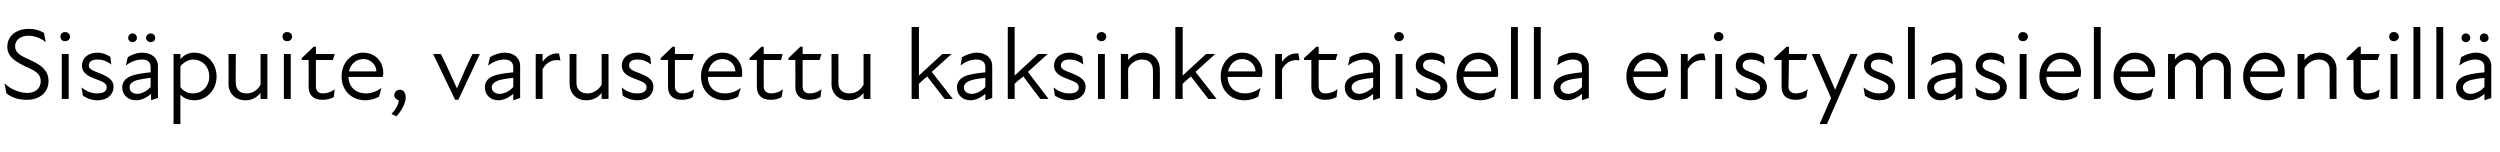 <?xml version="1.0" standalone="no"?>
<!DOCTYPE svg PUBLIC "-//W3C//DTD SVG 1.1//EN" "http://www.w3.org/Graphics/SVG/1.1/DTD/svg11.dtd">
<svg xmlns="http://www.w3.org/2000/svg" version="1.1" width="546px" height="33.3px" viewBox="0 -5 546 33.3" style="top:-5px">
  <desc>Sis puite, varustettu kaksinkertaisella eristyslasielementill</desc>
  <defs/>
  <g id="Polygon194942">
    <path d="M 1.4 15.4 C 1.4 15.4 1 13.2 1 13.2 C 2.3 14.5 4.3 15.3 6 15.3 C 7.7 15.3 8.9 14.3 8.9 12.7 C 8.9 11.1 7.6 10.4 5.7 9.6 C 3.5 8.5 1.6 7.5 1.6 5.2 C 1.6 2.9 3.5 1.3 6.3 1.3 C 7.5 1.3 8.7 1.6 9.6 2.2 C 9.6 2.2 10 4.2 10 4.2 C 8.7 3.2 7.4 2.8 6.2 2.8 C 4.3 2.8 3.3 3.9 3.3 5.1 C 3.3 6.8 5.1 7.4 6.8 8.2 C 8.9 9.2 10.6 10.3 10.6 12.7 C 10.6 15.3 8.5 16.8 5.9 16.8 C 4.4 16.8 2.8 16.5 1.4 15.4 Z M 13.5 6.8 L 15 6.8 L 15 16.6 L 13.5 16.6 L 13.5 6.8 Z M 14.2 2 C 14.8 2 15.3 2.4 15.3 3 C 15.3 3.6 14.8 4 14.2 4 C 13.6 4 13.2 3.6 13.2 3 C 13.2 2.4 13.6 2 14.2 2 Z M 18.1 15.9 C 18.1 15.9 17.8 14.1 17.8 14.1 C 18.7 14.8 19.8 15.4 21.2 15.4 C 22.6 15.4 23.3 14.9 23.3 14.1 C 23.3 13.2 22.6 12.9 21 12.3 C 19.7 11.8 17.9 11.2 17.9 9.3 C 17.9 7.8 19.1 6.5 21.3 6.5 C 22.4 6.5 23.3 6.9 24.1 7.4 C 24.1 7.4 24.3 9.1 24.3 9.1 C 23.3 8.3 22.3 8 21.3 8 C 20 8 19.4 8.5 19.4 9.3 C 19.4 10.1 20.2 10.4 21.8 11 C 23.4 11.7 24.8 12.3 24.8 14 C 24.8 15.6 23.5 16.9 21.3 16.9 C 19.9 16.9 18.9 16.4 18.1 15.9 Z M 33 15.5 C 31.8 16.5 30.7 16.9 29.7 16.9 C 27.9 16.9 26.7 15.7 26.7 14.1 C 26.7 12.8 27.5 11.9 29.2 11.4 C 30.3 11.1 31.7 10.9 32.9 10.8 C 32.9 10.8 32.9 9.7 32.9 9.7 C 32.9 8.5 32.2 8 31 8 C 29.8 8 28.5 8.5 27.5 9.3 C 27.5 9.3 27.9 7.5 27.9 7.5 C 28.6 7 29.9 6.5 31.1 6.5 C 33.1 6.5 34.5 7.7 34.5 9.4 C 34.46 9.37 34.5 16.4 34.5 16.4 L 33 16.9 C 33 16.9 32.97 15.46 33 15.5 Z M 28.9 2.3 C 29.5 2.3 29.9 2.7 29.9 3.3 C 29.9 3.8 29.5 4.2 28.9 4.2 C 28.4 4.2 28 3.8 28 3.3 C 28 2.7 28.4 2.3 28.9 2.3 Z M 30 15.5 C 30.8 15.5 32 15 32.9 14 C 32.9 14 32.9 12 32.9 12 C 31.9 12.1 30.7 12.3 29.9 12.5 C 28.7 12.9 28.3 13.4 28.3 14.1 C 28.3 14.9 29 15.5 30 15.5 Z M 32.9 2.3 C 33.5 2.3 33.9 2.7 33.9 3.3 C 33.9 3.8 33.5 4.2 32.9 4.2 C 32.4 4.2 31.9 3.8 31.9 3.3 C 31.9 2.7 32.4 2.3 32.9 2.3 Z M 42.4 16.9 C 41 16.9 40 16.3 39.4 15.7 C 39.38 15.73 39.4 22.1 39.4 22.1 L 37.9 22.1 L 37.9 6.8 L 39.4 6.8 C 39.4 6.8 39.38 7.94 39.4 7.9 C 40.3 6.9 41.3 6.5 42.4 6.5 C 45.2 6.5 47.3 8.8 47.3 11.7 C 47.3 14.6 45.2 16.9 42.4 16.9 Z M 42.2 15.4 C 44 15.4 45.7 14 45.7 11.7 C 45.7 9.4 44 8 42.2 8 C 41.1 8 40 8.7 39.4 9.5 C 39.4 9.5 39.4 14 39.4 14 C 39.9 14.8 40.9 15.4 42.2 15.4 Z M 53.9 15.4 C 55.1 15.4 56.3 14.7 56.9 13.5 C 56.93 13.5 56.9 6.8 56.9 6.8 L 58.4 6.8 L 58.4 16.6 L 56.9 16.6 C 56.9 16.6 56.93 15.31 56.9 15.3 C 56 16.4 54.9 16.9 53.6 16.9 C 51.5 16.9 49.9 15.5 49.9 13.3 C 49.95 13.35 49.9 6.8 49.9 6.8 L 51.5 6.8 C 51.5 6.8 51.46 13.13 51.5 13.1 C 51.5 14.7 52.5 15.4 53.9 15.4 Z M 62 6.8 L 63.5 6.8 L 63.5 16.6 L 62 16.6 L 62 6.8 Z M 62.7 2 C 63.3 2 63.8 2.4 63.8 3 C 63.8 3.6 63.3 4 62.7 4 C 62.1 4 61.7 3.6 61.7 3 C 61.7 2.4 62.1 2 62.7 2 Z M 67.4 14 C 67.43 14.02 67.4 8.1 67.4 8.1 L 65.9 8.1 L 65.9 7.7 L 68.5 5.2 L 69 5.2 L 69 6.8 L 73.1 6.8 L 72.7 8.1 L 69 8.1 C 69 8.1 68.97 13.86 69 13.9 C 69 14.8 69.5 15.4 70.5 15.4 C 71.5 15.4 72.3 15.1 73.1 14.5 C 73.1 14.5 72.9 16.2 72.9 16.2 C 72.2 16.6 71.3 16.8 70.4 16.8 C 68.4 16.8 67.4 15.7 67.4 14 Z M 74.6 11.7 C 74.6 8.8 76.6 6.5 79.3 6.5 C 82 6.5 83.7 8.5 83.7 10.9 C 83.7 11.2 83.7 11.5 83.6 11.8 C 83.6 11.8 76.1 11.8 76.1 11.8 C 76.2 14.3 78 15.4 79.9 15.4 C 81.2 15.4 82.4 14.9 83.3 14.2 C 83.3 14.2 82.8 16.1 82.8 16.1 C 82.1 16.5 81 16.9 79.8 16.9 C 76.8 16.9 74.6 14.8 74.6 11.7 Z M 82.2 10.6 C 82.2 9.2 81 7.9 79.4 7.9 C 77.7 7.9 76.6 9 76.2 10.6 C 76.2 10.6 82.2 10.6 82.2 10.6 Z M 87.1 16.9 C 86.6 16.8 86.1 16.4 86.1 15.8 C 86.1 15.1 86.7 14.6 87.3 14.6 C 88.1 14.6 88.6 15.2 88.6 16.3 C 88.6 17.6 87.6 19.3 86.6 20.4 C 86.6 20.4 85.5 19.9 85.5 19.9 C 86.5 18.8 87 17.9 87.1 16.9 Z M 94.6 6.8 C 94.6 6.8 96.31 6.76 96.3 6.8 C 97.5 9.2 98.6 11.7 99.8 14.3 C 99.8 14.3 99.8 14.3 99.8 14.3 C 100.9 11.7 102 9.2 103.2 6.8 C 103.19 6.76 104.8 6.8 104.8 6.8 L 100.1 16.8 L 99.4 16.8 L 94.6 6.8 Z M 112.1 15.5 C 110.9 16.5 109.8 16.9 108.8 16.9 C 107.1 16.9 105.9 15.7 105.9 14.1 C 105.9 12.8 106.6 11.9 108.3 11.4 C 109.4 11.1 110.9 10.9 112.1 10.8 C 112.1 10.8 112.1 9.7 112.1 9.7 C 112.1 8.5 111.3 8 110.1 8 C 108.9 8 107.7 8.5 106.6 9.3 C 106.6 9.3 107 7.5 107 7.5 C 107.7 7 109.1 6.5 110.2 6.5 C 112.3 6.5 113.6 7.7 113.6 9.4 C 113.58 9.37 113.6 16.4 113.6 16.4 L 112.1 16.9 C 112.1 16.9 112.09 15.46 112.1 15.5 Z M 109.1 15.5 C 110 15.5 111.2 15 112.1 14 C 112.1 14 112.1 12 112.1 12 C 111 12.1 109.8 12.3 109 12.5 C 107.9 12.9 107.4 13.4 107.4 14.1 C 107.4 14.9 108.1 15.5 109.1 15.5 Z M 117 6.8 L 118.5 6.8 C 118.5 6.8 118.49 8.48 118.5 8.5 C 119.4 7.2 120.7 6.5 122.1 6.7 C 122.1 6.7 122.4 8.2 122.4 8.2 C 120.8 7.9 119.4 8.5 118.5 10.1 C 118.49 10.08 118.5 16.6 118.5 16.6 L 117 16.6 L 117 6.8 Z M 128.3 15.4 C 129.5 15.4 130.7 14.7 131.4 13.5 C 131.38 13.5 131.4 6.8 131.4 6.8 L 132.9 6.8 L 132.9 16.6 L 131.4 16.6 C 131.4 16.6 131.38 15.31 131.4 15.3 C 130.5 16.4 129.4 16.9 128 16.9 C 126 16.9 124.4 15.5 124.4 13.3 C 124.39 13.35 124.4 6.8 124.4 6.8 L 125.9 6.8 C 125.9 6.8 125.9 13.13 125.9 13.1 C 125.9 14.7 127 15.4 128.3 15.4 Z M 136 15.9 C 136 15.9 135.8 14.1 135.8 14.1 C 136.6 14.8 137.8 15.4 139.1 15.4 C 140.5 15.4 141.2 14.9 141.2 14.1 C 141.2 13.2 140.5 12.9 138.9 12.3 C 137.6 11.8 135.8 11.2 135.8 9.3 C 135.8 7.8 137 6.5 139.2 6.5 C 140.3 6.5 141.3 6.9 142 7.4 C 142 7.4 142.2 9.1 142.2 9.1 C 141.2 8.3 140.3 8 139.2 8 C 137.9 8 137.4 8.5 137.4 9.3 C 137.4 10.1 138.1 10.4 139.7 11 C 141.4 11.7 142.7 12.3 142.7 14 C 142.7 15.6 141.4 16.9 139.3 16.9 C 137.8 16.9 136.8 16.4 136 15.9 Z M 145.9 14 C 145.88 14.02 145.9 8.1 145.9 8.1 L 144.3 8.1 L 144.3 7.7 L 146.9 5.2 L 147.4 5.2 L 147.4 6.8 L 151.5 6.8 L 151.2 8.1 L 147.4 8.1 C 147.4 8.1 147.42 13.86 147.4 13.9 C 147.4 14.8 148 15.4 149 15.4 C 149.9 15.4 150.8 15.1 151.6 14.5 C 151.6 14.5 151.3 16.2 151.3 16.2 C 150.7 16.6 149.8 16.8 148.9 16.8 C 146.9 16.8 145.9 15.7 145.9 14 Z M 153.1 11.7 C 153.1 8.8 155 6.5 157.8 6.5 C 160.4 6.5 162.1 8.5 162.1 10.9 C 162.1 11.2 162.1 11.5 162 11.8 C 162 11.8 154.6 11.8 154.6 11.8 C 154.6 14.3 156.4 15.4 158.3 15.4 C 159.7 15.4 160.9 14.9 161.8 14.2 C 161.8 14.2 161.2 16.1 161.2 16.1 C 160.5 16.5 159.5 16.9 158.3 16.9 C 155.3 16.9 153.1 14.8 153.1 11.7 Z M 160.6 10.6 C 160.6 9.2 159.5 7.9 157.8 7.9 C 156.2 7.9 155 9 154.7 10.6 C 154.7 10.6 160.6 10.6 160.6 10.6 Z M 165.3 14 C 165.28 14.02 165.3 8.1 165.3 8.1 L 163.7 8.1 L 163.7 7.7 L 166.3 5.2 L 166.8 5.2 L 166.8 6.8 L 170.9 6.8 L 170.6 8.1 L 166.8 8.1 C 166.8 8.1 166.82 13.86 166.8 13.9 C 166.8 14.8 167.4 15.4 168.4 15.4 C 169.3 15.4 170.2 15.1 171 14.5 C 171 14.5 170.7 16.2 170.7 16.2 C 170.1 16.6 169.2 16.8 168.3 16.8 C 166.3 16.8 165.3 15.7 165.3 14 Z M 173.7 14 C 173.74 14.02 173.7 8.1 173.7 8.1 L 172.2 8.1 L 172.2 7.7 L 174.8 5.2 L 175.3 5.2 L 175.3 6.8 L 179.4 6.8 L 179 8.1 L 175.3 8.1 C 175.3 8.1 175.27 13.86 175.3 13.9 C 175.3 14.8 175.8 15.4 176.8 15.4 C 177.8 15.4 178.6 15.1 179.4 14.5 C 179.4 14.5 179.2 16.2 179.2 16.2 C 178.5 16.6 177.7 16.8 176.7 16.8 C 174.7 16.8 173.7 15.7 173.7 14 Z M 185.5 15.4 C 186.8 15.4 188 14.7 188.6 13.5 C 188.62 13.5 188.6 6.8 188.6 6.8 L 190.1 6.8 L 190.1 16.6 L 188.6 16.6 C 188.6 16.6 188.62 15.31 188.6 15.3 C 187.7 16.4 186.6 16.9 185.3 16.9 C 183.2 16.9 181.6 15.5 181.6 13.3 C 181.63 13.35 181.6 6.8 181.6 6.8 L 183.1 6.8 C 183.1 6.8 183.15 13.13 183.1 13.1 C 183.1 14.7 184.2 15.4 185.5 15.4 Z M 199.1 0.9 L 200.7 0.9 L 200.7 11.5 L 205.8 6.8 L 207.8 6.8 L 203.5 10.7 L 208.1 16.6 L 206.3 16.6 C 206.3 16.6 202.5 11.7 202.5 11.7 C 201.9 12.2 201.3 12.7 200.7 13.3 C 200.66 13.28 200.7 16.6 200.7 16.6 L 199.1 16.6 L 199.1 0.9 Z M 215.2 15.5 C 214 16.5 212.9 16.9 211.9 16.9 C 210.2 16.9 209 15.7 209 14.1 C 209 12.8 209.8 11.9 211.4 11.4 C 212.6 11.1 214 10.9 215.2 10.8 C 215.2 10.8 215.2 9.7 215.2 9.7 C 215.2 8.5 214.4 8 213.2 8 C 212 8 210.8 8.5 209.8 9.3 C 209.8 9.3 210.1 7.5 210.1 7.5 C 210.9 7 212.2 6.5 213.3 6.5 C 215.4 6.5 216.7 7.7 216.7 9.4 C 216.7 9.37 216.7 16.4 216.7 16.4 L 215.2 16.9 C 215.2 16.9 215.21 15.46 215.2 15.5 Z M 212.2 15.5 C 213.1 15.5 214.3 15 215.2 14 C 215.2 14 215.2 12 215.2 12 C 214.1 12.1 212.9 12.3 212.2 12.5 C 211 12.9 210.5 13.4 210.5 14.1 C 210.5 14.9 211.2 15.5 212.2 15.5 Z M 220.1 0.9 L 221.6 0.9 L 221.6 11.5 L 226.7 6.8 L 228.8 6.8 L 224.5 10.7 L 229 16.6 L 227.2 16.6 C 227.2 16.6 223.46 11.7 223.5 11.7 C 222.9 12.2 222.2 12.7 221.6 13.3 C 221.61 13.28 221.6 16.6 221.6 16.6 L 220.1 16.6 L 220.1 0.9 Z M 230.4 15.9 C 230.4 15.9 230.1 14.1 230.1 14.1 C 231 14.8 232.1 15.4 233.5 15.4 C 234.9 15.4 235.6 14.9 235.6 14.1 C 235.6 13.2 234.9 12.9 233.3 12.3 C 232 11.8 230.2 11.2 230.2 9.3 C 230.2 7.8 231.4 6.5 233.6 6.5 C 234.7 6.5 235.6 6.9 236.4 7.4 C 236.4 7.4 236.6 9.1 236.6 9.1 C 235.6 8.3 234.6 8 233.6 8 C 232.3 8 231.7 8.5 231.7 9.3 C 231.7 10.1 232.5 10.4 234.1 11 C 235.7 11.7 237.1 12.3 237.1 14 C 237.1 15.6 235.8 16.9 233.6 16.9 C 232.2 16.9 231.2 16.4 230.4 15.9 Z M 239.8 6.8 L 241.3 6.8 L 241.3 16.6 L 239.8 16.6 L 239.8 6.8 Z M 240.6 2 C 241.1 2 241.6 2.4 241.6 3 C 241.6 3.6 241.1 4 240.6 4 C 240 4 239.5 3.6 239.5 3 C 239.5 2.4 240 2 240.6 2 Z M 249.4 8 C 248.2 8 247 8.7 246.4 9.9 C 246.35 9.9 246.4 16.6 246.4 16.6 L 244.8 16.6 L 244.8 6.8 L 246.4 6.8 C 246.4 6.8 246.35 8.1 246.4 8.1 C 247.3 7 248.4 6.5 249.7 6.5 C 251.7 6.5 253.3 7.9 253.3 10.1 C 253.34 10.06 253.3 16.6 253.3 16.6 L 251.8 16.6 C 251.8 16.6 251.83 10.28 251.8 10.3 C 251.8 8.7 250.7 8 249.4 8 Z M 256.7 0.9 L 258.3 0.9 L 258.3 11.5 L 263.4 6.8 L 265.4 6.8 L 261.1 10.7 L 265.7 16.6 L 263.9 16.6 C 263.9 16.6 260.1 11.7 260.1 11.7 C 259.5 12.2 258.9 12.7 258.3 13.3 C 258.26 13.28 258.3 16.6 258.3 16.6 L 256.7 16.6 L 256.7 0.9 Z M 266.6 11.7 C 266.6 8.8 268.6 6.5 271.3 6.5 C 273.9 6.5 275.7 8.5 275.7 10.9 C 275.7 11.2 275.6 11.5 275.6 11.8 C 275.6 11.8 268.1 11.8 268.1 11.8 C 268.2 14.3 270 15.4 271.9 15.4 C 273.2 15.4 274.4 14.9 275.3 14.2 C 275.3 14.2 274.8 16.1 274.8 16.1 C 274.1 16.5 273 16.9 271.8 16.9 C 268.8 16.9 266.6 14.8 266.6 11.7 Z M 274.2 10.6 C 274.2 9.2 273 7.9 271.3 7.9 C 269.7 7.9 268.6 9 268.2 10.6 C 268.2 10.6 274.2 10.6 274.2 10.6 Z M 278.5 6.8 L 280 6.8 C 280 6.8 279.97 8.48 280 8.5 C 280.9 7.2 282.2 6.5 283.6 6.7 C 283.6 6.7 283.8 8.2 283.8 8.2 C 282.3 7.9 280.9 8.5 280 10.1 C 279.97 10.08 280 16.6 280 16.6 L 278.5 16.6 L 278.5 6.8 Z M 286.4 14 C 286.42 14.02 286.4 8.1 286.4 8.1 L 284.8 8.1 L 284.8 7.7 L 287.5 5.2 L 288 5.2 L 288 6.8 L 292.1 6.8 L 291.7 8.1 L 288 8.1 C 288 8.1 287.96 13.86 288 13.9 C 288 14.8 288.5 15.4 289.5 15.4 C 290.4 15.4 291.3 15.1 292.1 14.5 C 292.1 14.5 291.9 16.2 291.9 16.2 C 291.2 16.6 290.3 16.8 289.4 16.8 C 287.4 16.8 286.4 15.7 286.4 14 Z M 299.9 15.5 C 298.7 16.5 297.6 16.9 296.6 16.9 C 294.9 16.9 293.7 15.7 293.7 14.1 C 293.7 12.8 294.4 11.9 296.1 11.4 C 297.2 11.1 298.7 10.9 299.9 10.8 C 299.9 10.8 299.9 9.7 299.9 9.7 C 299.9 8.5 299.1 8 297.9 8 C 296.7 8 295.5 8.5 294.4 9.3 C 294.4 9.3 294.8 7.5 294.8 7.5 C 295.5 7 296.9 6.5 298 6.5 C 300.1 6.5 301.4 7.7 301.4 9.4 C 301.37 9.37 301.4 16.4 301.4 16.4 L 299.9 16.9 C 299.9 16.9 299.88 15.46 299.9 15.5 Z M 296.9 15.5 C 297.7 15.5 298.9 15 299.9 14 C 299.9 14 299.9 12 299.9 12 C 298.8 12.1 297.6 12.3 296.8 12.5 C 295.7 12.9 295.2 13.4 295.2 14.1 C 295.2 14.9 295.9 15.5 296.9 15.5 Z M 304.8 6.8 L 306.3 6.8 L 306.3 16.6 L 304.8 16.6 L 304.8 6.8 Z M 305.5 2 C 306.1 2 306.6 2.4 306.6 3 C 306.6 3.6 306.1 4 305.5 4 C 305 4 304.5 3.6 304.5 3 C 304.5 2.4 305 2 305.5 2 Z M 309.4 15.9 C 309.4 15.9 309.2 14.1 309.2 14.1 C 310.1 14.8 311.2 15.4 312.5 15.4 C 313.9 15.4 314.6 14.9 314.6 14.1 C 314.6 13.2 313.9 12.9 312.3 12.3 C 311.1 11.8 309.2 11.2 309.2 9.3 C 309.2 7.8 310.5 6.5 312.6 6.5 C 313.7 6.5 314.7 6.9 315.4 7.4 C 315.4 7.4 315.6 9.1 315.6 9.1 C 314.6 8.3 313.7 8 312.6 8 C 311.3 8 310.8 8.5 310.8 9.3 C 310.8 10.1 311.5 10.4 313.1 11 C 314.8 11.7 316.1 12.3 316.1 14 C 316.1 15.6 314.8 16.9 312.7 16.9 C 311.2 16.9 310.2 16.4 309.4 15.9 Z M 318.1 11.7 C 318.1 8.8 320.1 6.5 322.9 6.5 C 325.5 6.5 327.2 8.5 327.2 10.9 C 327.2 11.2 327.2 11.5 327.1 11.8 C 327.1 11.8 319.6 11.8 319.6 11.8 C 319.7 14.3 321.5 15.4 323.4 15.4 C 324.8 15.4 325.9 14.9 326.8 14.2 C 326.8 14.2 326.3 16.1 326.3 16.1 C 325.6 16.5 324.5 16.9 323.3 16.9 C 320.4 16.9 318.1 14.8 318.1 11.7 Z M 325.7 10.6 C 325.7 9.2 324.5 7.9 322.9 7.9 C 321.3 7.9 320.1 9 319.8 10.6 C 319.8 10.6 325.7 10.6 325.7 10.6 Z M 330 0.9 L 331.5 0.9 L 331.5 16.6 L 330 16.6 L 330 0.9 Z M 335 0.9 L 336.5 0.9 L 336.5 16.6 L 335 16.6 L 335 0.9 Z M 345.5 15.5 C 344.3 16.5 343.2 16.9 342.2 16.9 C 340.5 16.9 339.3 15.7 339.3 14.1 C 339.3 12.8 340.1 11.9 341.8 11.4 C 342.9 11.1 344.3 10.9 345.5 10.8 C 345.5 10.8 345.5 9.7 345.5 9.7 C 345.5 8.5 344.7 8 343.5 8 C 342.4 8 341.1 8.5 340.1 9.3 C 340.1 9.3 340.4 7.5 340.4 7.5 C 341.2 7 342.5 6.5 343.6 6.5 C 345.7 6.5 347 7.7 347 9.4 C 347 9.37 347 16.4 347 16.4 L 345.5 16.9 C 345.5 16.9 345.51 15.46 345.5 15.5 Z M 342.5 15.5 C 343.4 15.5 344.6 15 345.5 14 C 345.5 14 345.5 12 345.5 12 C 344.4 12.1 343.2 12.3 342.5 12.5 C 341.3 12.9 340.8 13.4 340.8 14.1 C 340.8 14.9 341.5 15.5 342.5 15.5 Z M 355.2 11.7 C 355.2 8.8 357.2 6.5 359.9 6.5 C 362.6 6.5 364.3 8.5 364.3 10.9 C 364.3 11.2 364.2 11.5 364.2 11.8 C 364.2 11.8 356.7 11.8 356.7 11.8 C 356.8 14.3 358.6 15.4 360.5 15.4 C 361.8 15.4 363 14.9 363.9 14.2 C 363.9 14.2 363.4 16.1 363.4 16.1 C 362.7 16.5 361.6 16.9 360.4 16.9 C 357.4 16.9 355.2 14.8 355.2 11.7 Z M 362.8 10.6 C 362.8 9.2 361.6 7.9 360 7.9 C 358.3 7.9 357.2 9 356.8 10.6 C 356.8 10.6 362.8 10.6 362.8 10.6 Z M 367.1 6.8 L 368.6 6.8 C 368.6 6.8 368.59 8.48 368.6 8.5 C 369.5 7.2 370.8 6.5 372.2 6.7 C 372.2 6.7 372.5 8.2 372.5 8.2 C 370.9 7.9 369.5 8.5 368.6 10.1 C 368.59 10.08 368.6 16.6 368.6 16.6 L 367.1 16.6 L 367.1 6.8 Z M 374.6 6.8 L 376.1 6.8 L 376.1 16.6 L 374.6 16.6 L 374.6 6.8 Z M 375.3 2 C 375.9 2 376.4 2.4 376.4 3 C 376.4 3.6 375.9 4 375.3 4 C 374.8 4 374.3 3.6 374.3 3 C 374.3 2.4 374.8 2 375.3 2 Z M 379.3 15.9 C 379.3 15.9 379 14.1 379 14.1 C 379.9 14.8 381 15.4 382.4 15.4 C 383.7 15.4 384.4 14.9 384.4 14.1 C 384.4 13.2 383.7 12.9 382.2 12.3 C 380.9 11.8 379.1 11.2 379.1 9.3 C 379.1 7.8 380.3 6.5 382.4 6.5 C 383.6 6.5 384.5 6.9 385.2 7.4 C 385.2 7.4 385.4 9.1 385.4 9.1 C 384.4 8.3 383.5 8 382.4 8 C 381.1 8 380.6 8.5 380.6 9.3 C 380.6 10.1 381.3 10.4 383 11 C 384.6 11.7 385.9 12.3 385.9 14 C 385.9 15.6 384.6 16.9 382.5 16.9 C 381 16.9 380 16.4 379.3 15.9 Z M 389.1 14 C 389.1 14.02 389.1 8.1 389.1 8.1 L 387.5 8.1 L 387.5 7.7 L 390.2 5.2 L 390.7 5.2 L 390.7 6.8 L 394.7 6.8 L 394.4 8.1 L 390.7 8.1 C 390.7 8.1 390.63 13.86 390.6 13.9 C 390.6 14.8 391.2 15.4 392.2 15.4 C 393.1 15.4 394 15.1 394.8 14.5 C 394.8 14.5 394.5 16.2 394.5 16.2 C 393.9 16.6 393 16.8 392.1 16.8 C 390.1 16.8 389.1 15.7 389.1 14 Z M 399.9 16.4 L 395.7 6.8 C 395.7 6.8 397.4 6.76 397.4 6.8 C 398.5 9.3 399.7 12.1 400.8 14.6 C 401.8 12.1 403 9.3 404.1 6.8 C 404.07 6.76 405.7 6.8 405.7 6.8 L 399 22.1 L 397.4 22.1 L 399.9 16.4 Z M 407.3 15.9 C 407.3 15.9 407 14.1 407 14.1 C 407.9 14.8 409 15.4 410.4 15.4 C 411.7 15.4 412.4 14.9 412.4 14.1 C 412.4 13.2 411.7 12.9 410.2 12.3 C 408.9 11.8 407.1 11.2 407.1 9.3 C 407.1 7.8 408.3 6.5 410.4 6.5 C 411.6 6.5 412.5 6.9 413.2 7.4 C 413.2 7.4 413.4 9.1 413.4 9.1 C 412.4 8.3 411.5 8 410.4 8 C 409.1 8 408.6 8.5 408.6 9.3 C 408.6 10.1 409.3 10.4 411 11 C 412.6 11.7 413.9 12.3 413.9 14 C 413.9 15.6 412.6 16.9 410.5 16.9 C 409.1 16.9 408 16.4 407.3 15.9 Z M 416.7 0.9 L 418.2 0.9 L 418.2 16.6 L 416.7 16.6 L 416.7 0.9 Z M 427.1 15.5 C 426 16.5 424.9 16.9 423.8 16.9 C 422.1 16.9 420.9 15.7 420.9 14.1 C 420.9 12.8 421.7 11.9 423.4 11.4 C 424.5 11.1 425.9 10.9 427.1 10.8 C 427.1 10.8 427.1 9.7 427.1 9.7 C 427.1 8.5 426.4 8 425.2 8 C 424 8 422.7 8.5 421.7 9.3 C 421.7 9.3 422 7.5 422 7.5 C 422.8 7 424.1 6.5 425.3 6.5 C 427.3 6.5 428.6 7.7 428.6 9.4 C 428.63 9.37 428.6 16.4 428.6 16.4 L 427.1 16.9 C 427.1 16.9 427.14 15.46 427.1 15.5 Z M 424.1 15.5 C 425 15.5 426.2 15 427.1 14 C 427.1 14 427.1 12 427.1 12 C 426 12.1 424.8 12.3 424.1 12.5 C 422.9 12.9 422.4 13.4 422.4 14.1 C 422.4 14.9 423.1 15.5 424.1 15.5 Z M 431.7 15.9 C 431.7 15.9 431.4 14.1 431.4 14.1 C 432.3 14.8 433.4 15.4 434.8 15.4 C 436.2 15.4 436.8 14.9 436.8 14.1 C 436.8 13.2 436.1 12.9 434.6 12.3 C 433.3 11.8 431.5 11.2 431.5 9.3 C 431.5 7.8 432.7 6.5 434.8 6.5 C 436 6.5 436.9 6.9 437.6 7.4 C 437.6 7.4 437.8 9.1 437.8 9.1 C 436.8 8.3 435.9 8 434.8 8 C 433.6 8 433 8.5 433 9.3 C 433 10.1 433.7 10.4 435.4 11 C 437 11.7 438.3 12.3 438.3 14 C 438.3 15.6 437 16.9 434.9 16.9 C 433.5 16.9 432.4 16.4 431.7 15.9 Z M 441.1 6.8 L 442.6 6.8 L 442.6 16.6 L 441.1 16.6 L 441.1 6.8 Z M 441.8 2 C 442.4 2 442.9 2.4 442.9 3 C 442.9 3.6 442.4 4 441.8 4 C 441.2 4 440.8 3.6 440.8 3 C 440.8 2.4 441.2 2 441.8 2 Z M 445.4 11.7 C 445.4 8.8 447.4 6.5 450.1 6.5 C 452.8 6.5 454.5 8.5 454.5 10.9 C 454.5 11.2 454.4 11.5 454.4 11.8 C 454.4 11.8 446.9 11.8 446.9 11.8 C 447 14.3 448.8 15.4 450.7 15.4 C 452 15.4 453.2 14.9 454.1 14.2 C 454.1 14.2 453.6 16.1 453.6 16.1 C 452.9 16.5 451.8 16.9 450.6 16.9 C 447.6 16.9 445.4 14.8 445.4 11.7 Z M 453 10.6 C 453 9.2 451.8 7.9 450.1 7.9 C 448.5 7.9 447.4 9 447 10.6 C 447 10.6 453 10.6 453 10.6 Z M 457.3 0.9 L 458.8 0.9 L 458.8 16.6 L 457.3 16.6 L 457.3 0.9 Z M 461.6 11.7 C 461.6 8.8 463.6 6.5 466.3 6.5 C 468.9 6.5 470.7 8.5 470.7 10.9 C 470.7 11.2 470.6 11.5 470.6 11.8 C 470.6 11.8 463.1 11.8 463.1 11.8 C 463.2 14.3 465 15.4 466.9 15.4 C 468.2 15.4 469.4 14.9 470.3 14.2 C 470.3 14.2 469.8 16.1 469.8 16.1 C 469.1 16.5 468 16.9 466.8 16.9 C 463.8 16.9 461.6 14.8 461.6 11.7 Z M 469.2 10.6 C 469.2 9.2 468 7.9 466.3 7.9 C 464.7 7.9 463.6 9 463.2 10.6 C 463.2 10.6 469.2 10.6 469.2 10.6 Z M 473.5 6.8 L 475 6.8 C 475 6.8 474.98 7.99 475 8 C 475.8 7 476.7 6.5 477.9 6.5 C 479.1 6.5 480.2 7.2 480.7 8.3 C 481.6 7.1 482.7 6.5 483.9 6.5 C 485.7 6.5 487.2 7.8 487.2 9.9 C 487.19 9.94 487.2 16.6 487.2 16.6 L 485.7 16.6 C 485.7 16.6 485.68 10.17 485.7 10.2 C 485.7 8.6 484.8 8 483.6 8 C 482.7 8 481.7 8.7 481.1 9.7 C 481.09 9.7 481.1 9.9 481.1 9.9 L 481.1 16.6 L 479.6 16.6 C 479.6 16.6 479.58 10.17 479.6 10.2 C 479.6 8.6 478.7 8 477.6 8 C 476.6 8 475.6 8.7 475 9.7 C 474.98 9.74 475 16.6 475 16.6 L 473.5 16.6 L 473.5 6.8 Z M 489.9 11.7 C 489.9 8.8 491.9 6.5 494.6 6.5 C 497.3 6.5 499 8.5 499 10.9 C 499 11.2 499 11.5 498.9 11.8 C 498.9 11.8 491.4 11.8 491.4 11.8 C 491.5 14.3 493.3 15.4 495.2 15.4 C 496.6 15.4 497.7 14.9 498.6 14.2 C 498.6 14.2 498.1 16.1 498.1 16.1 C 497.4 16.5 496.3 16.9 495.1 16.9 C 492.1 16.9 489.9 14.8 489.9 11.7 Z M 497.5 10.6 C 497.5 9.2 496.3 7.9 494.7 7.9 C 493 7.9 491.9 9 491.5 10.6 C 491.5 10.6 497.5 10.6 497.5 10.6 Z M 506.4 8 C 505.2 8 504 8.7 503.3 9.9 C 503.3 9.9 503.3 16.6 503.3 16.6 L 501.8 16.6 L 501.8 6.8 L 503.3 6.8 C 503.3 6.8 503.3 8.1 503.3 8.1 C 504.2 7 505.3 6.5 506.6 6.5 C 508.7 6.5 510.3 7.9 510.3 10.1 C 510.28 10.06 510.3 16.6 510.3 16.6 L 508.8 16.6 C 508.8 16.6 508.77 10.28 508.8 10.3 C 508.8 8.7 507.7 8 506.4 8 Z M 514 14 C 514.04 14.02 514 8.1 514 8.1 L 512.5 8.1 L 512.5 7.7 L 515.1 5.2 L 515.6 5.2 L 515.6 6.8 L 519.7 6.8 L 519.3 8.1 L 515.6 8.1 C 515.6 8.1 515.58 13.86 515.6 13.9 C 515.6 14.8 516.1 15.4 517.1 15.4 C 518.1 15.4 518.9 15.1 519.7 14.5 C 519.7 14.5 519.5 16.2 519.5 16.2 C 518.9 16.6 518 16.8 517 16.8 C 515 16.8 514 15.7 514 14 Z M 522.1 6.8 L 523.6 6.8 L 523.6 16.6 L 522.1 16.6 L 522.1 6.8 Z M 522.8 2 C 523.4 2 523.9 2.4 523.9 3 C 523.9 3.6 523.4 4 522.8 4 C 522.2 4 521.8 3.6 521.8 3 C 521.8 2.4 522.2 2 522.8 2 Z M 527.1 0.9 L 528.6 0.9 L 528.6 16.6 L 527.1 16.6 L 527.1 0.9 Z M 532.1 0.9 L 533.6 0.9 L 533.6 16.6 L 532.1 16.6 L 532.1 0.9 Z M 542.6 15.5 C 541.4 16.5 540.3 16.9 539.3 16.9 C 537.6 16.9 536.4 15.7 536.4 14.1 C 536.4 12.8 537.1 11.9 538.8 11.4 C 539.9 11.1 541.4 10.9 542.6 10.8 C 542.6 10.8 542.6 9.7 542.6 9.7 C 542.6 8.5 541.8 8 540.6 8 C 539.4 8 538.2 8.5 537.1 9.3 C 537.1 9.3 537.5 7.5 537.5 7.5 C 538.3 7 539.6 6.5 540.7 6.5 C 542.8 6.5 544.1 7.7 544.1 9.4 C 544.08 9.37 544.1 16.4 544.1 16.4 L 542.6 16.9 C 542.6 16.9 542.59 15.46 542.6 15.5 Z M 538.5 2.3 C 539.1 2.3 539.5 2.7 539.5 3.3 C 539.5 3.8 539.1 4.2 538.5 4.2 C 538 4.2 537.6 3.8 537.6 3.3 C 537.6 2.7 538 2.3 538.5 2.3 Z M 539.6 15.5 C 540.5 15.5 541.7 15 542.6 14 C 542.6 14 542.6 12 542.6 12 C 541.5 12.1 540.3 12.3 539.5 12.5 C 538.4 12.9 537.9 13.4 537.9 14.1 C 537.9 14.9 538.6 15.5 539.6 15.5 Z M 542.5 2.3 C 543.1 2.3 543.5 2.7 543.5 3.3 C 543.5 3.8 543.1 4.2 542.5 4.2 C 542 4.2 541.6 3.8 541.6 3.3 C 541.6 2.7 542 2.3 542.5 2.3 Z " stroke="none" fill="#000"/>
  </g>
</svg>